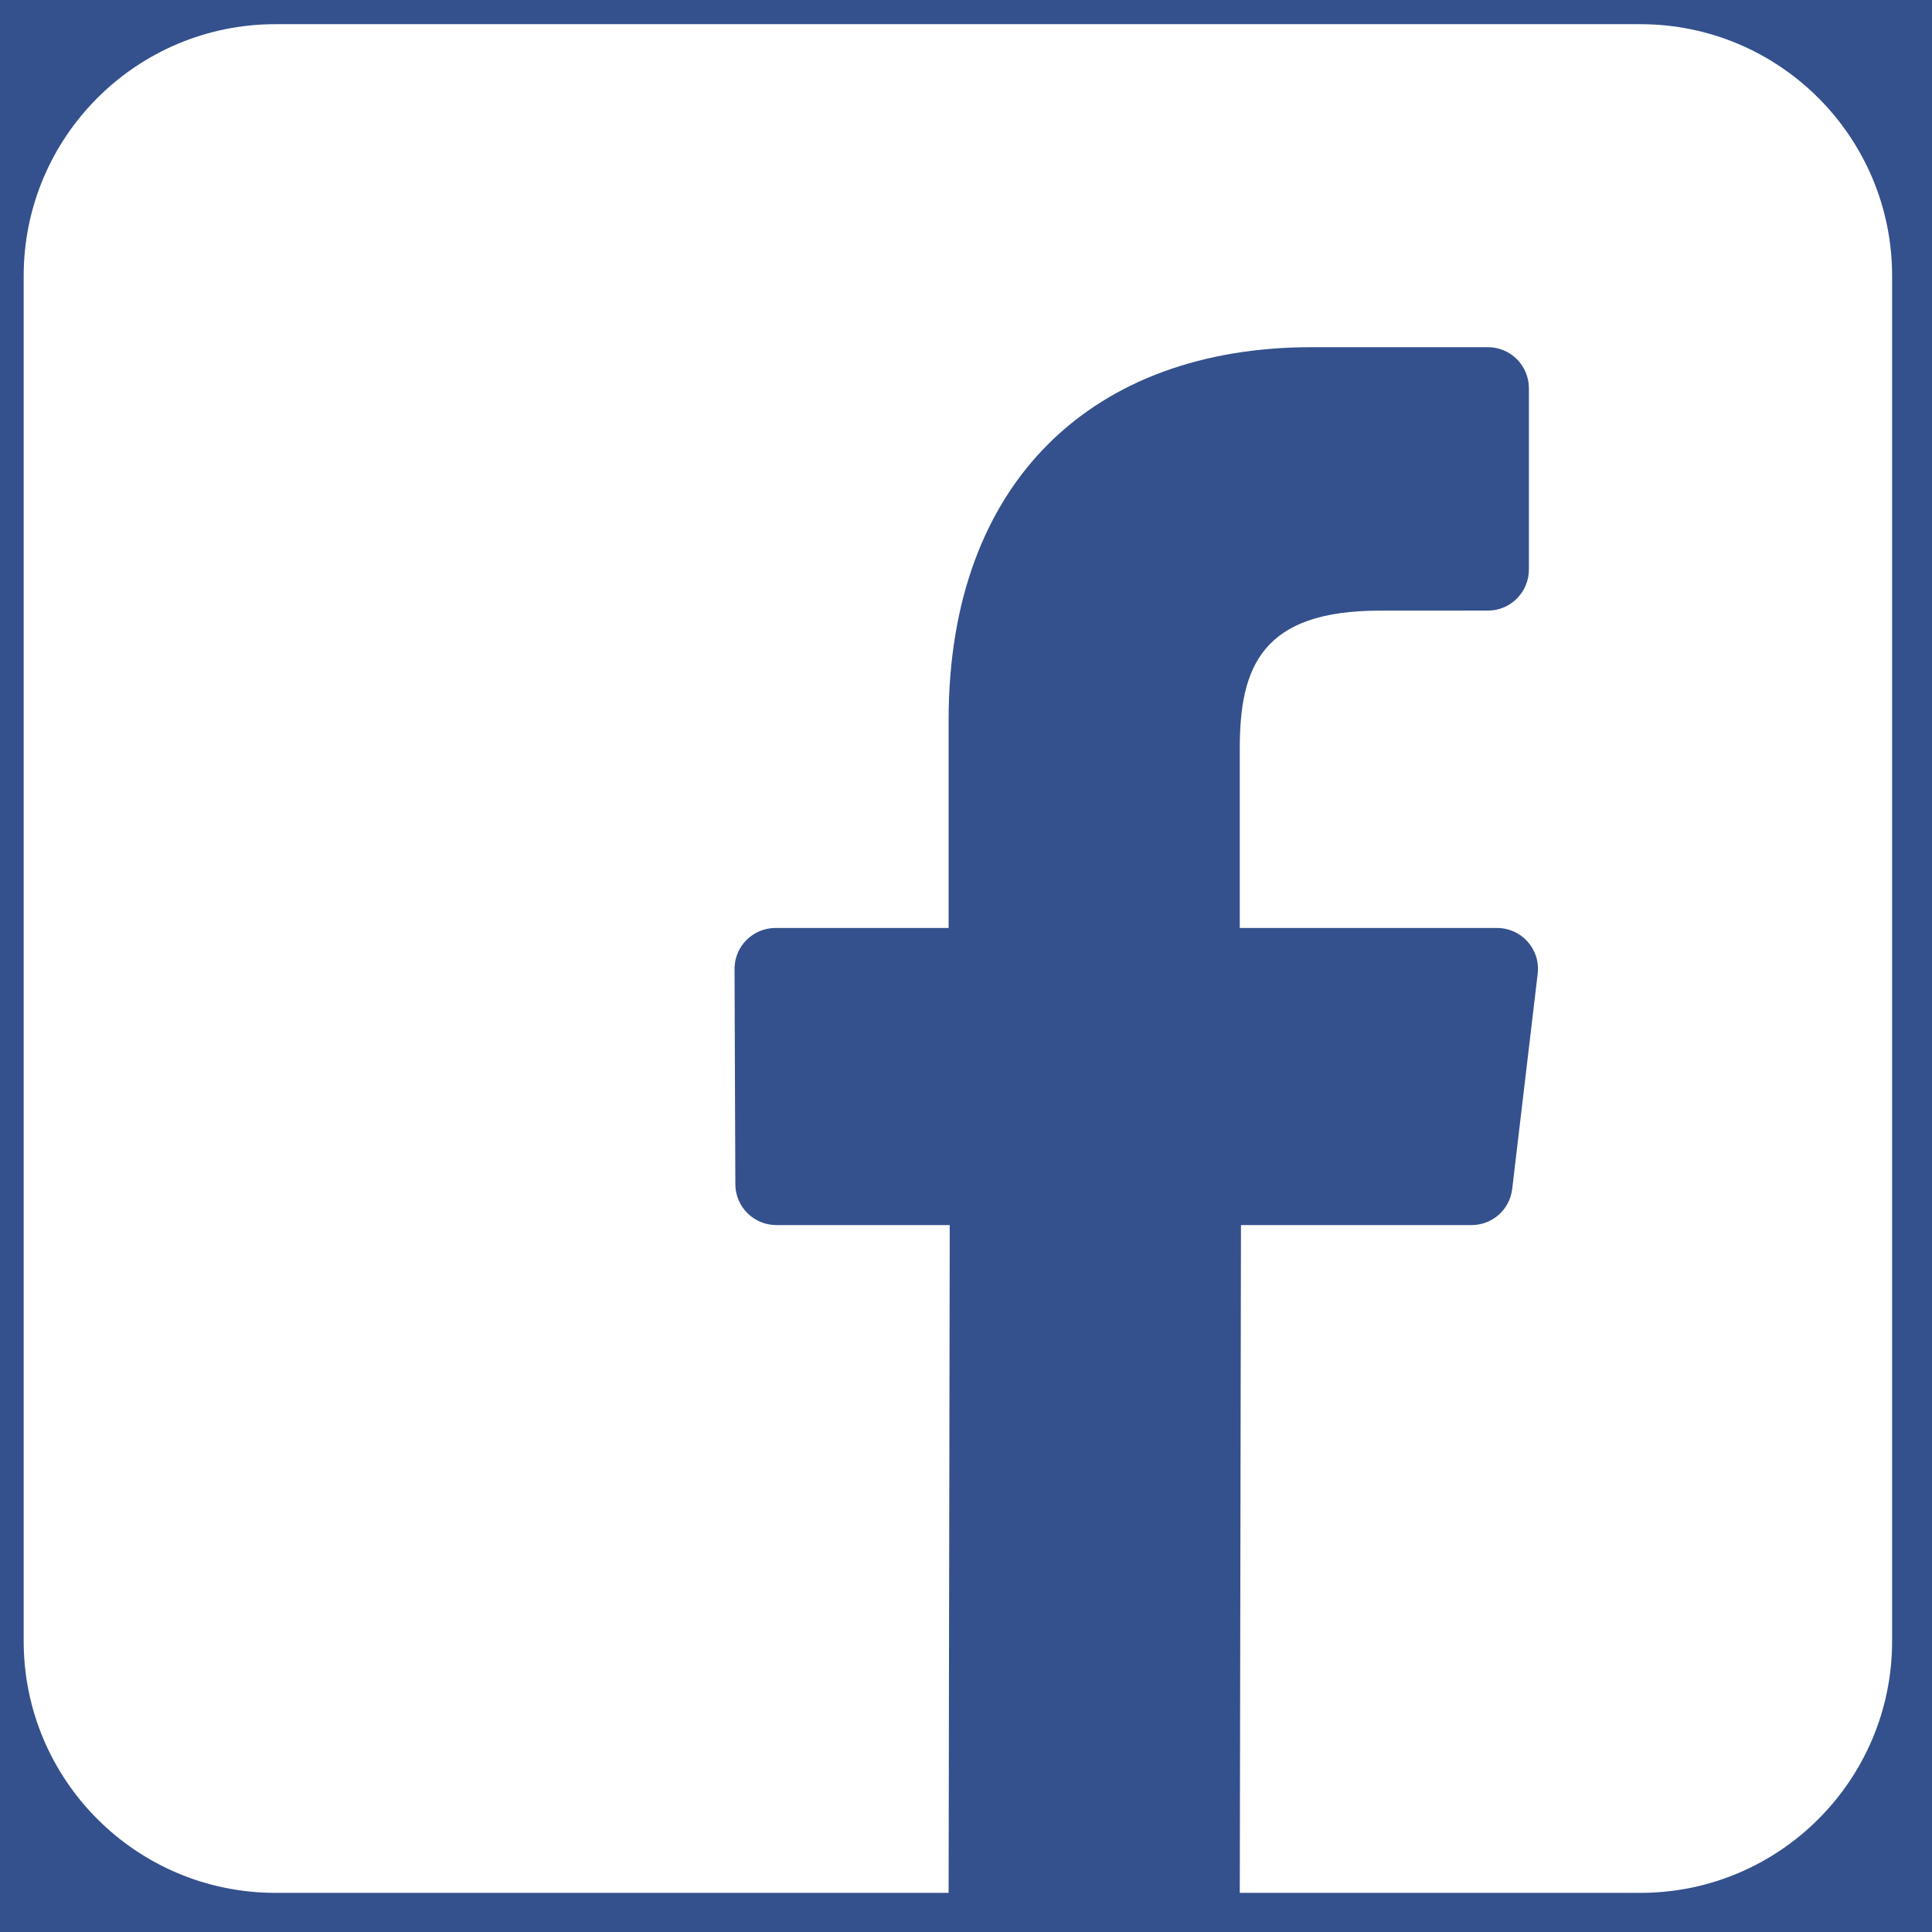 <svg width="31" height="31" viewBox="0 0 31 31" fill="none" xmlns="http://www.w3.org/2000/svg">
<rect width="31" height="31" fill="#F5F5F5"/>
<g id="www.gametwist.com by html.to.design &#226;&#157;&#164;&#239;&#184;&#143; FREE version - 16/10/2023, 9:48:41 CEST">
<rect width="1920" height="5524.38" transform="translate(-1201 -5392)" fill="#0C092A"/>
<g id="Footer &#226;&#134;&#146; Section">
<g id="div.o-grid__item">
<g id="div.o-grid">
<g id="div.o-grid__item_2">
<g id="div.o-grid__item_3">
<g id="Link">
<rect x="-52.27" y="-8.62" width="229.92" height="48" rx="8" fill="#34518D"/>
<g id="SVG" clip-path="url(#clip0_0_1)">
<path id="Vector" d="M26.32 0.388H4.42C2.189 0.388 0.38 2.197 0.38 4.428V26.332C0.38 28.563 2.189 30.372 4.42 30.372H15.221L15.239 19.657H12.456C12.282 19.657 12.116 19.588 11.993 19.466C11.87 19.343 11.8 19.177 11.799 19.003L11.786 15.549C11.786 15.463 11.802 15.377 11.835 15.297C11.868 15.217 11.916 15.144 11.977 15.083C12.039 15.022 12.111 14.973 12.191 14.94C12.271 14.907 12.356 14.89 12.443 14.89H15.221V11.553C15.221 7.68 17.586 5.571 21.04 5.571H23.875C24.049 5.571 24.216 5.64 24.339 5.763C24.462 5.886 24.532 6.054 24.532 6.228V9.14C24.532 9.314 24.462 9.481 24.339 9.604C24.216 9.728 24.049 9.797 23.875 9.797L22.136 9.798C20.257 9.798 19.893 10.691 19.893 12.001V14.89H24.021C24.415 14.89 24.72 15.233 24.673 15.624L24.264 19.078C24.245 19.238 24.168 19.385 24.048 19.492C23.928 19.599 23.773 19.657 23.612 19.657H19.912L19.893 30.372H26.32C28.551 30.372 30.36 28.563 30.36 26.332V4.428C30.36 2.197 28.551 0.388 26.32 0.388Z" fill="white"/>
</g>
</g>
</g>
</g>
</g>
</g>
<path d="M-1201 -24.62H719V-26.62H-1201V-24.62ZM719 55.38H-1201V57.38H719V55.38Z" fill="white" fill-opacity="0.1" mask="url(#path-1-inside-1_0_1)"/>
</g>
</g>
<defs>
<clipPath id="clip0_0_1">
<rect width="29.98" height="30" fill="white" transform="translate(0.38 0.38)"/>
</clipPath>
</defs>
</svg>
